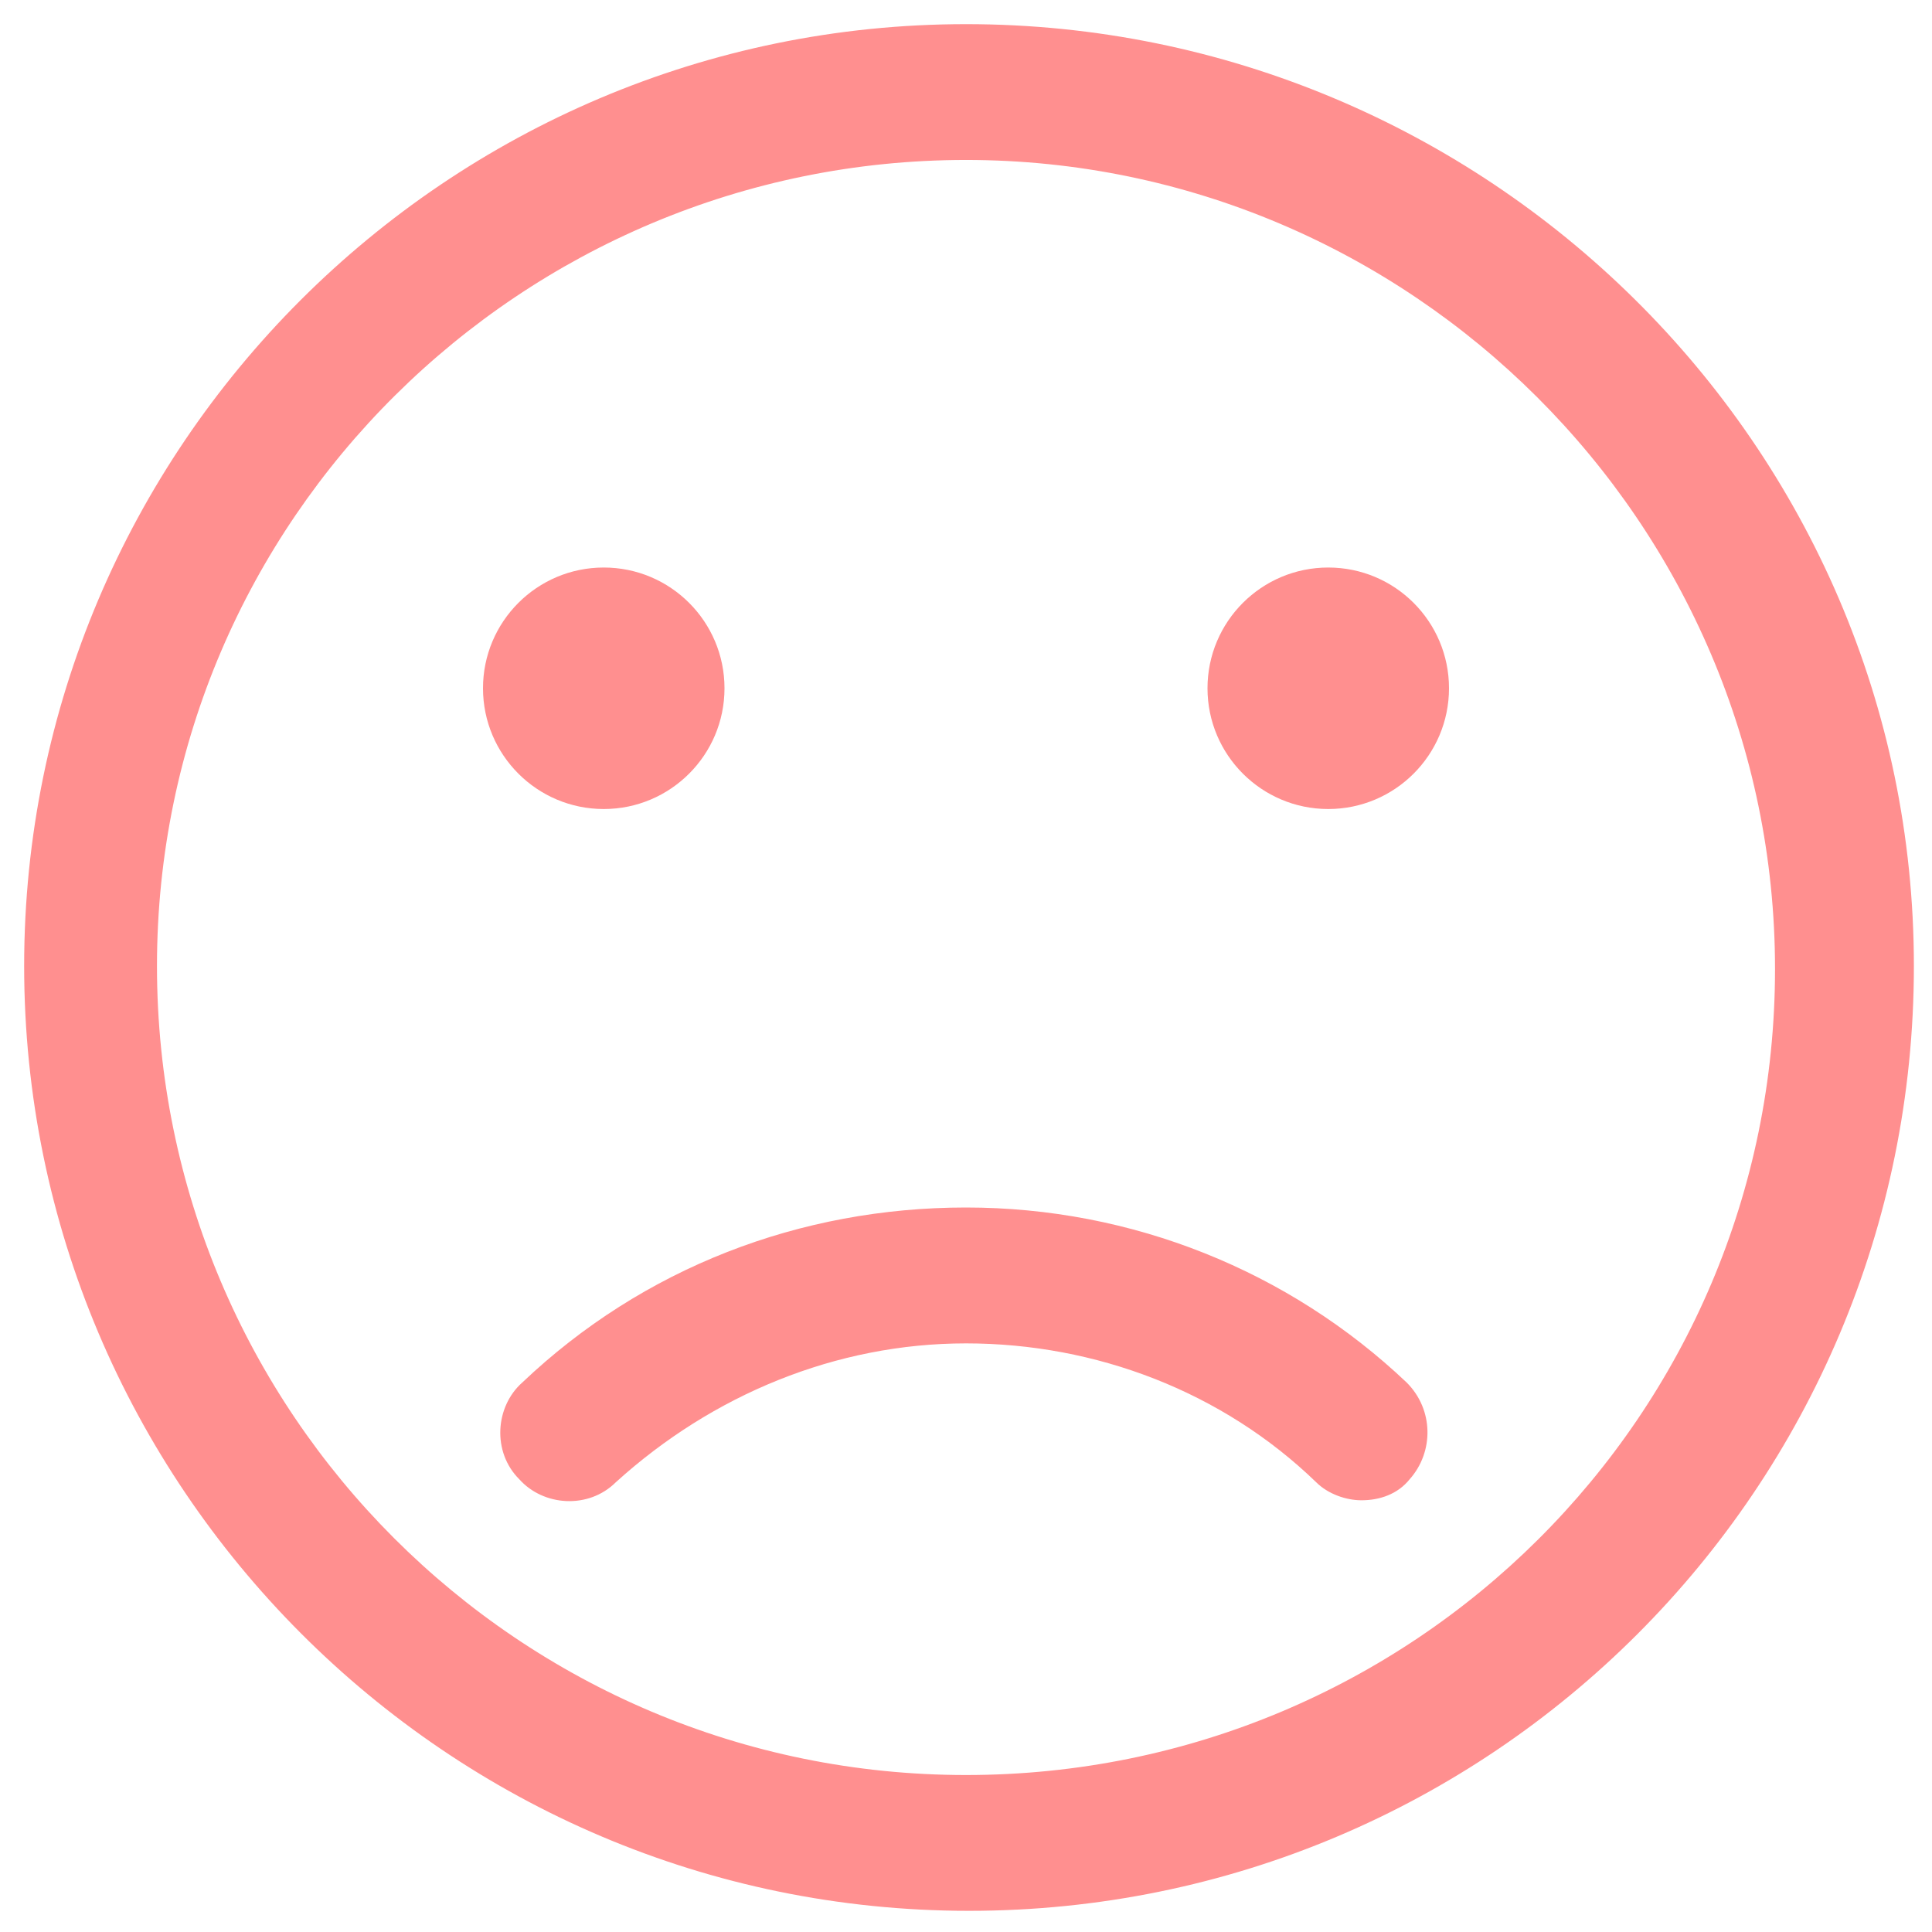 <?xml version="1.0" encoding="UTF-8"?> <svg xmlns="http://www.w3.org/2000/svg" width="24" height="24" viewBox="0 0 24 24" fill="none"><g clip-path="url(#clip0_360_1659)"><path d="M12 0.3C5.55 0.3 0.3 5.55 0.3 12C0.3 18.45 5.55 23.737 12.037 23.737C18.525 23.737 23.775 18.487 23.775 12C23.775 5.512 18.45 0.3 12 0.3ZM12 22.05C6.45 22.05 1.95 17.55 1.95 12C1.95 6.45 6.487 1.987 12 1.987C17.512 1.987 22.05 6.487 22.05 12.037C22.05 17.587 17.55 22.05 12 22.05Z" fill="#FF8F8F"></path><path d="M7.5 10.05C8.328 10.05 9 9.378 9 8.55C9 7.721 8.328 7.05 7.5 7.05C6.672 7.05 6 7.721 6 8.55C6 9.378 6.672 10.05 7.5 10.05Z" fill="#FF8F8F"></path><path d="M16.5 10.05C17.328 10.05 18 9.378 18 8.55C18 7.721 17.328 7.05 16.5 7.05C15.672 7.05 15 7.721 15 8.55C15 9.378 15.672 10.05 16.5 10.05Z" fill="#FF8F8F"></path><path d="M12 15C9.938 15 7.987 15.75 6.487 17.175C6.15 17.475 6.112 18.038 6.45 18.375C6.75 18.712 7.312 18.75 7.65 18.413C8.85 17.325 10.387 16.688 12 16.688C13.613 16.688 15.188 17.288 16.35 18.413C16.5 18.562 16.725 18.637 16.913 18.637C17.137 18.637 17.363 18.562 17.512 18.375C17.812 18.038 17.812 17.512 17.475 17.175C16.012 15.787 14.062 15 12 15Z" fill="#FF8F8F"></path></g><defs><clipPath id="clip0_360_1659"><rect width="24" height="24" fill="white"></rect></clipPath></defs></svg> 